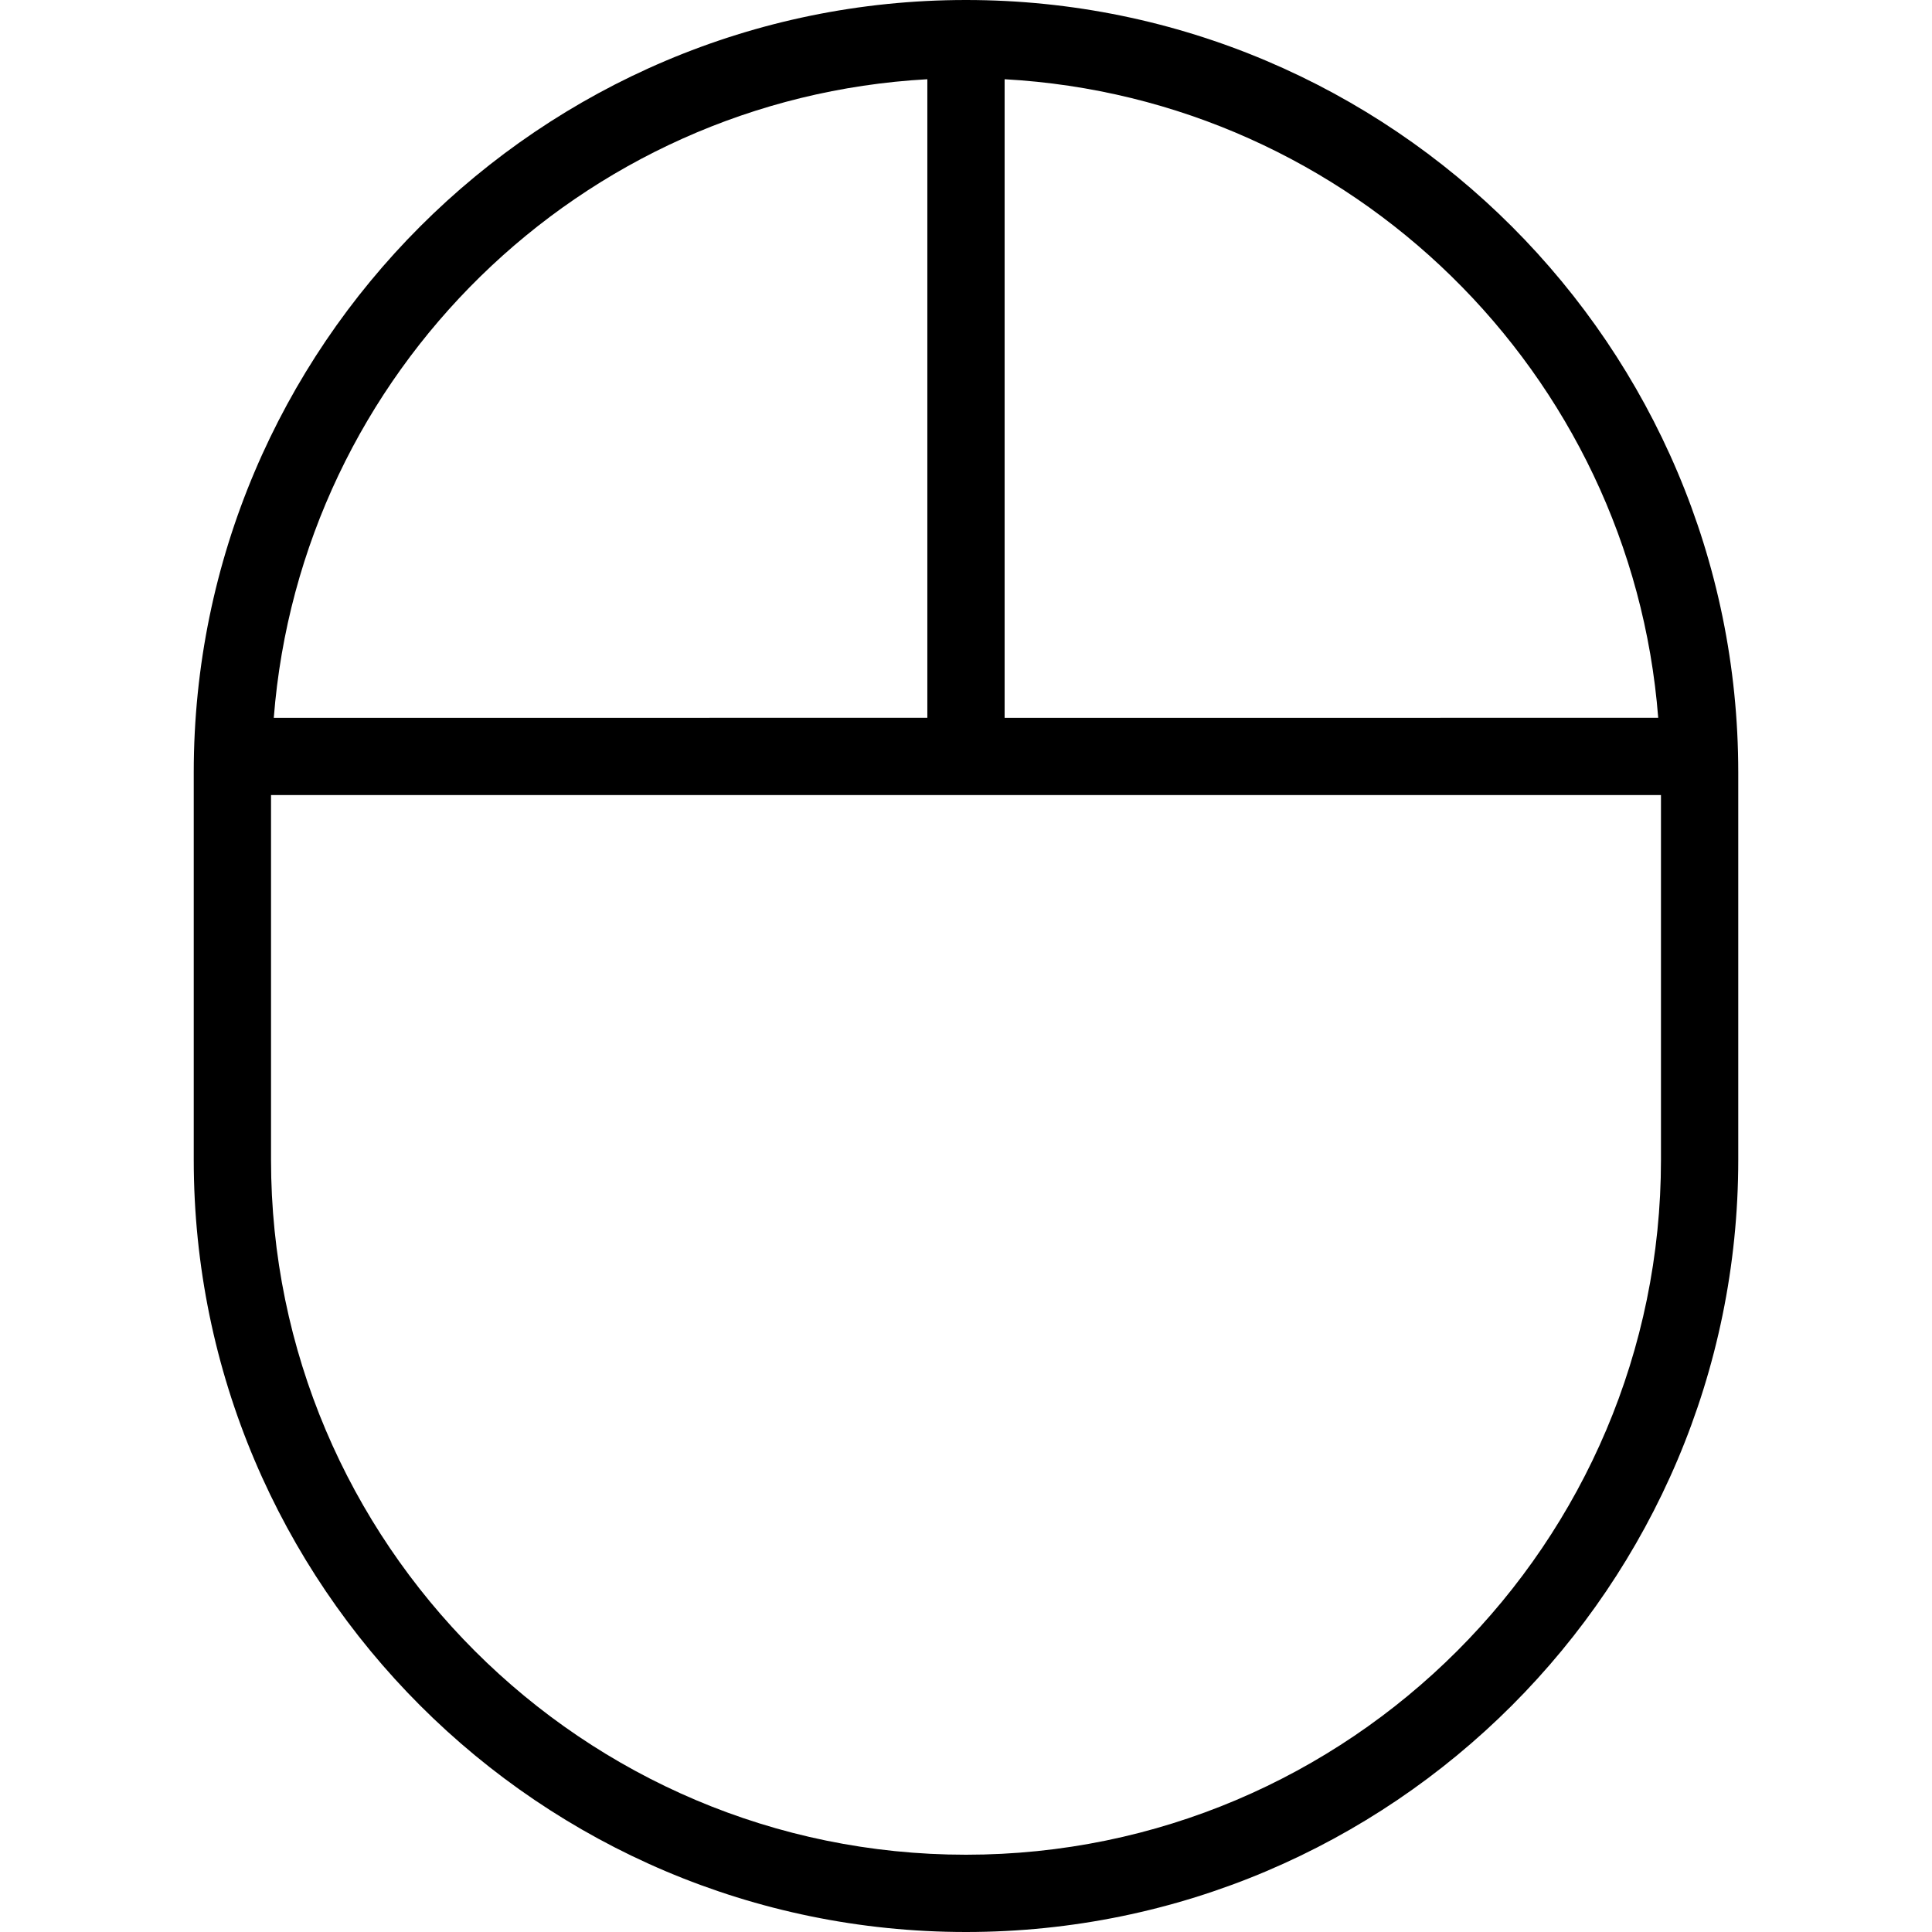 <?xml version="1.0" encoding="iso-8859-1"?>
<!-- Uploaded to: SVG Repo, www.svgrepo.com, Generator: SVG Repo Mixer Tools -->
<svg fill="#000000" height="800px" width="800px" version="1.1" id="Layer_1" xmlns="http://www.w3.org/2000/svg" xmlns:xlink="http://www.w3.org/1999/xlink" 
	 viewBox="0 0 492.308 492.308" xml:space="preserve">
<g>
	<g>
		<path d="M246.149,0C137.649,0,49.37,88.279,49.37,196.784v98.745c0,108.505,88.279,196.779,196.779,196.779
			c108.51,0,196.789-88.274,196.789-196.779v-98.745C442.938,88.279,354.659,0,246.149,0z M255.995,20.191
			c88.444,4.899,159.681,74.807,166.548,162.718H255.995V20.191z M236.303,20.191v162.718H69.765
			C76.631,94.999,147.868,25.091,236.303,20.191z M423.245,295.529c0,97.644-79.442,177.087-177.096,177.087
			c-97.644,0-177.087-79.442-177.087-177.087v-92.928h354.183V295.529z"/>
	</g>
</g>
</svg>